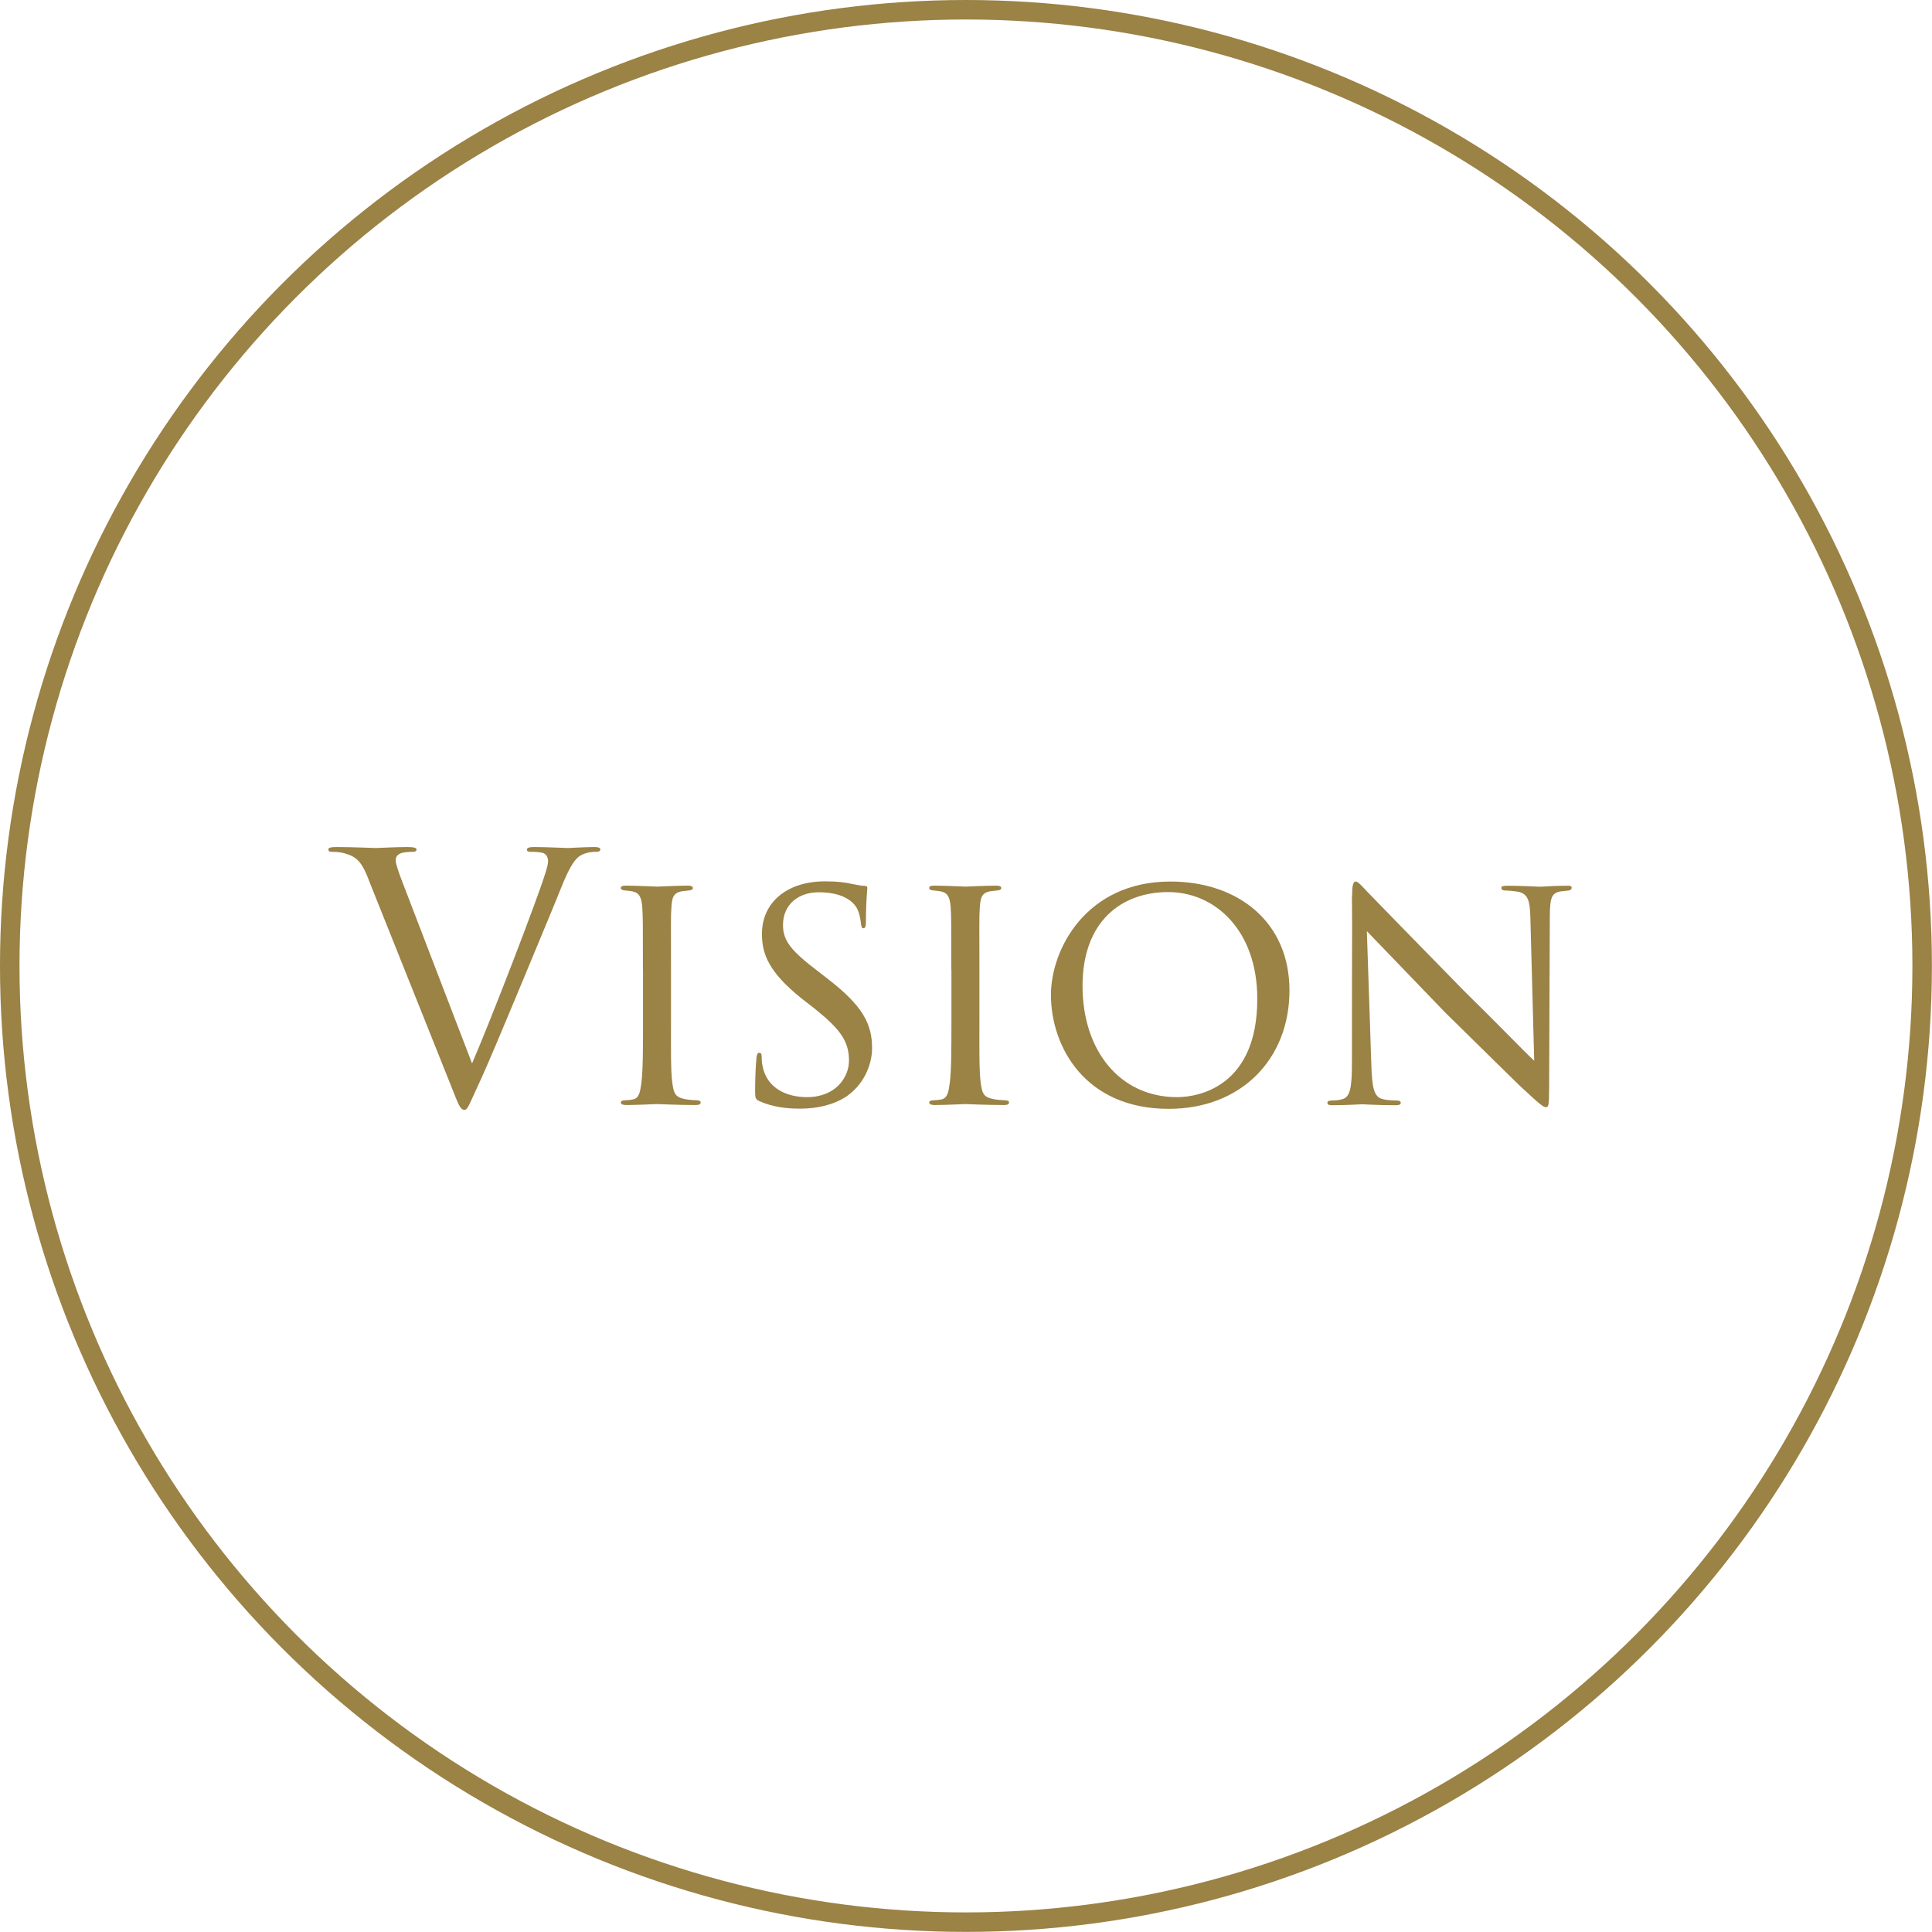 <?xml version="1.0" encoding="UTF-8"?>
<svg id="_レイヤー_2" data-name="レイヤー 2" xmlns="http://www.w3.org/2000/svg" width="198.21" height="198.21" viewBox="0 0 198.21 198.21">
  <defs>
    <style>
      .cls-1 {
        fill: none;
        stroke: #9b8245;
        stroke-miterlimit: 10;
        stroke-width: 2px;
      }

      .cls-2 {
        fill: #9b8245;
      }
    </style>
  </defs>
  <g id="_レイヤー_1-2" data-name="レイヤー 1">
    <g>
      <g>
        <path class="cls-2" d="M37.82,90.23c-.77-1.96-1.3-2.35-2.52-2.7-.53-.14-1.12-.14-1.33-.14s-.28-.1-.28-.25c0-.21.35-.24.91-.24,1.68,0,3.57.1,3.99.1.35,0,1.86-.1,3.19-.1.63,0,.95.07.95.24s-.11.25-.35.25c-.38,0-1.01.03-1.33.18-.38.18-.46.46-.46.7,0,.32.32,1.26.7,2.24l7.14,18.59c2.03-4.69,6.72-16.91,7.49-19.43.17-.52.31-1.02.31-1.33,0-.28-.1-.63-.46-.81-.42-.14-.94-.14-1.33-.14-.21,0-.38-.04-.38-.21,0-.21.21-.28.77-.28,1.4,0,3.01.1,3.43.1.21,0,1.72-.1,2.73-.1.38,0,.6.07.6.24s-.14.25-.42.25c-.24,0-1.01,0-1.68.42-.46.32-.98.91-1.93,3.29-.38.98-2.13,5.18-3.92,9.49-2.13,5.11-3.71,8.89-4.52,10.61-.98,2.1-1.12,2.66-1.47,2.66-.42,0-.6-.49-1.26-2.17l-8.58-21.46Z"/>
        <path class="cls-2" d="M65.96,99.47c0-4.62,0-5.46-.07-6.41s-.28-1.47-1.01-1.61c-.35-.07-.6-.07-.81-.1-.25-.03-.38-.1-.38-.24,0-.18.14-.25.53-.25,1.08,0,3.08.1,3.18.1.14,0,2.17-.1,3.15-.1.35,0,.53.07.53.25,0,.14-.11.21-.38.24-.21.04-.39.04-.63.07-1.02.14-1.12.67-1.19,1.68-.07.95-.04,1.75-.04,6.37v5.25c0,2.7-.04,5.15.14,6.41.14,1.02.28,1.4,1.19,1.61.46.11,1.19.14,1.33.14.32.03.38.1.38.24s-.14.25-.49.25c-1.79,0-3.82-.1-3.99-.1-.1,0-2.17.1-3.15.1-.31,0-.56-.07-.56-.25,0-.14.14-.24.46-.24.17,0,.56-.03.84-.1.6-.14.7-.84.81-1.68.17-1.26.17-3.75.17-6.37v-5.25Z"/>
        <path class="cls-2" d="M77.93,112.98c-.46-.21-.46-.35-.46-1.19,0-1.61.1-2.8.14-3.29.04-.31.11-.49.28-.49s.25.1.25.35c0,.21,0,.63.1,1.05.46,2.28,2.52,3.15,4.55,3.15,2.91,0,4.31-2,4.31-3.75,0-2-.91-3.22-3.47-5.29l-1.4-1.09c-3.36-2.7-4.06-4.55-4.06-6.62,0-3.22,2.55-5.39,6.48-5.39,1.22,0,2.06.1,2.83.28.67.14.95.18,1.19.18s.31.07.31.21-.14,1.36-.14,3.4c0,.53-.07.74-.25.74s-.21-.14-.25-.39c-.04-.32-.11-1.05-.42-1.65-.17-.31-.98-1.65-3.92-1.65-2.1,0-3.67,1.26-3.67,3.36,0,1.65.84,2.66,3.75,4.87l.81.63c3.64,2.8,4.58,4.66,4.58,7.14,0,1.26-.53,3.5-2.66,4.97-1.37.88-3.05,1.23-4.73,1.23-1.47,0-2.83-.18-4.17-.77Z"/>
        <path class="cls-2" d="M97.6,99.47c0-4.62,0-5.46-.07-6.41s-.28-1.47-1.01-1.61c-.35-.07-.6-.07-.81-.1-.25-.03-.38-.1-.38-.24,0-.18.14-.25.53-.25,1.08,0,3.08.1,3.18.1.14,0,2.17-.1,3.15-.1.35,0,.53.07.53.25,0,.14-.11.21-.38.24-.21.04-.39.04-.63.07-1.01.14-1.12.67-1.19,1.68-.07.95-.04,1.75-.04,6.37v5.25c0,2.7-.04,5.15.14,6.41.14,1.02.28,1.4,1.19,1.61.46.11,1.19.14,1.33.14.32.03.38.1.38.24s-.14.25-.49.25c-1.79,0-3.82-.1-3.99-.1-.1,0-2.17.1-3.15.1-.31,0-.56-.07-.56-.25,0-.14.14-.24.46-.24.17,0,.56-.03.84-.1.59-.14.7-.84.81-1.68.17-1.26.17-3.75.17-6.37v-5.25Z"/>
        <path class="cls-2" d="M107.82,102.06c0-4.66,3.61-11.62,12.25-11.62,6.93,0,12.22,4.13,12.22,11.17s-4.94,12.15-12.39,12.15c-8.58,0-12.08-6.37-12.08-11.69ZM128.99,102.48c0-7.04-4.34-10.96-9.14-10.96s-8.79,3.01-8.79,9.63,3.82,11.41,9.7,11.41c2.34,0,8.23-1.19,8.23-10.08Z"/>
        <path class="cls-2" d="M138.72,91.88c0-1.09.11-1.44.38-1.44.25,0,.84.7,1.08.95.32.35,5.18,5.32,10.08,10.33,2.73,2.66,6.23,6.27,7.14,7.11l-.39-14.56c-.04-1.89-.25-2.52-1.19-2.77-.6-.1-1.12-.14-1.37-.14-.35,0-.42-.14-.42-.28,0-.18.28-.21.63-.21,1.5,0,2.97.1,3.29.1.35,0,1.44-.1,2.8-.1.38,0,.49.03.49.21,0,.14-.1.25-.31.28-.21.04-.49.04-.88.1-.81.18-1.05.53-1.05,2.63l-.07,17.57c0,1.75-.07,1.93-.32,1.93s-.59-.24-2.31-1.85c-.14-.07-5-4.9-8.05-7.88-3.64-3.78-7.14-7.42-8.02-8.33l.46,13.69c.07,2.42.28,3.33,1.16,3.54.56.14,1.16.14,1.44.14s.42.1.42.24c0,.18-.18.25-.56.25-1.89,0-3.15-.1-3.4-.1s-1.54.1-3.04.1c-.32,0-.53-.03-.53-.25,0-.14.14-.24.49-.24.25,0,.63,0,1.08-.14.77-.24.95-1.19.95-3.75,0-16.7.04-11.31,0-17.12Z"/>
      </g>
      <circle class="cls-1" cx="99.1" cy="99.1" r="98.1"/>
    </g>
  </g>
</svg>
